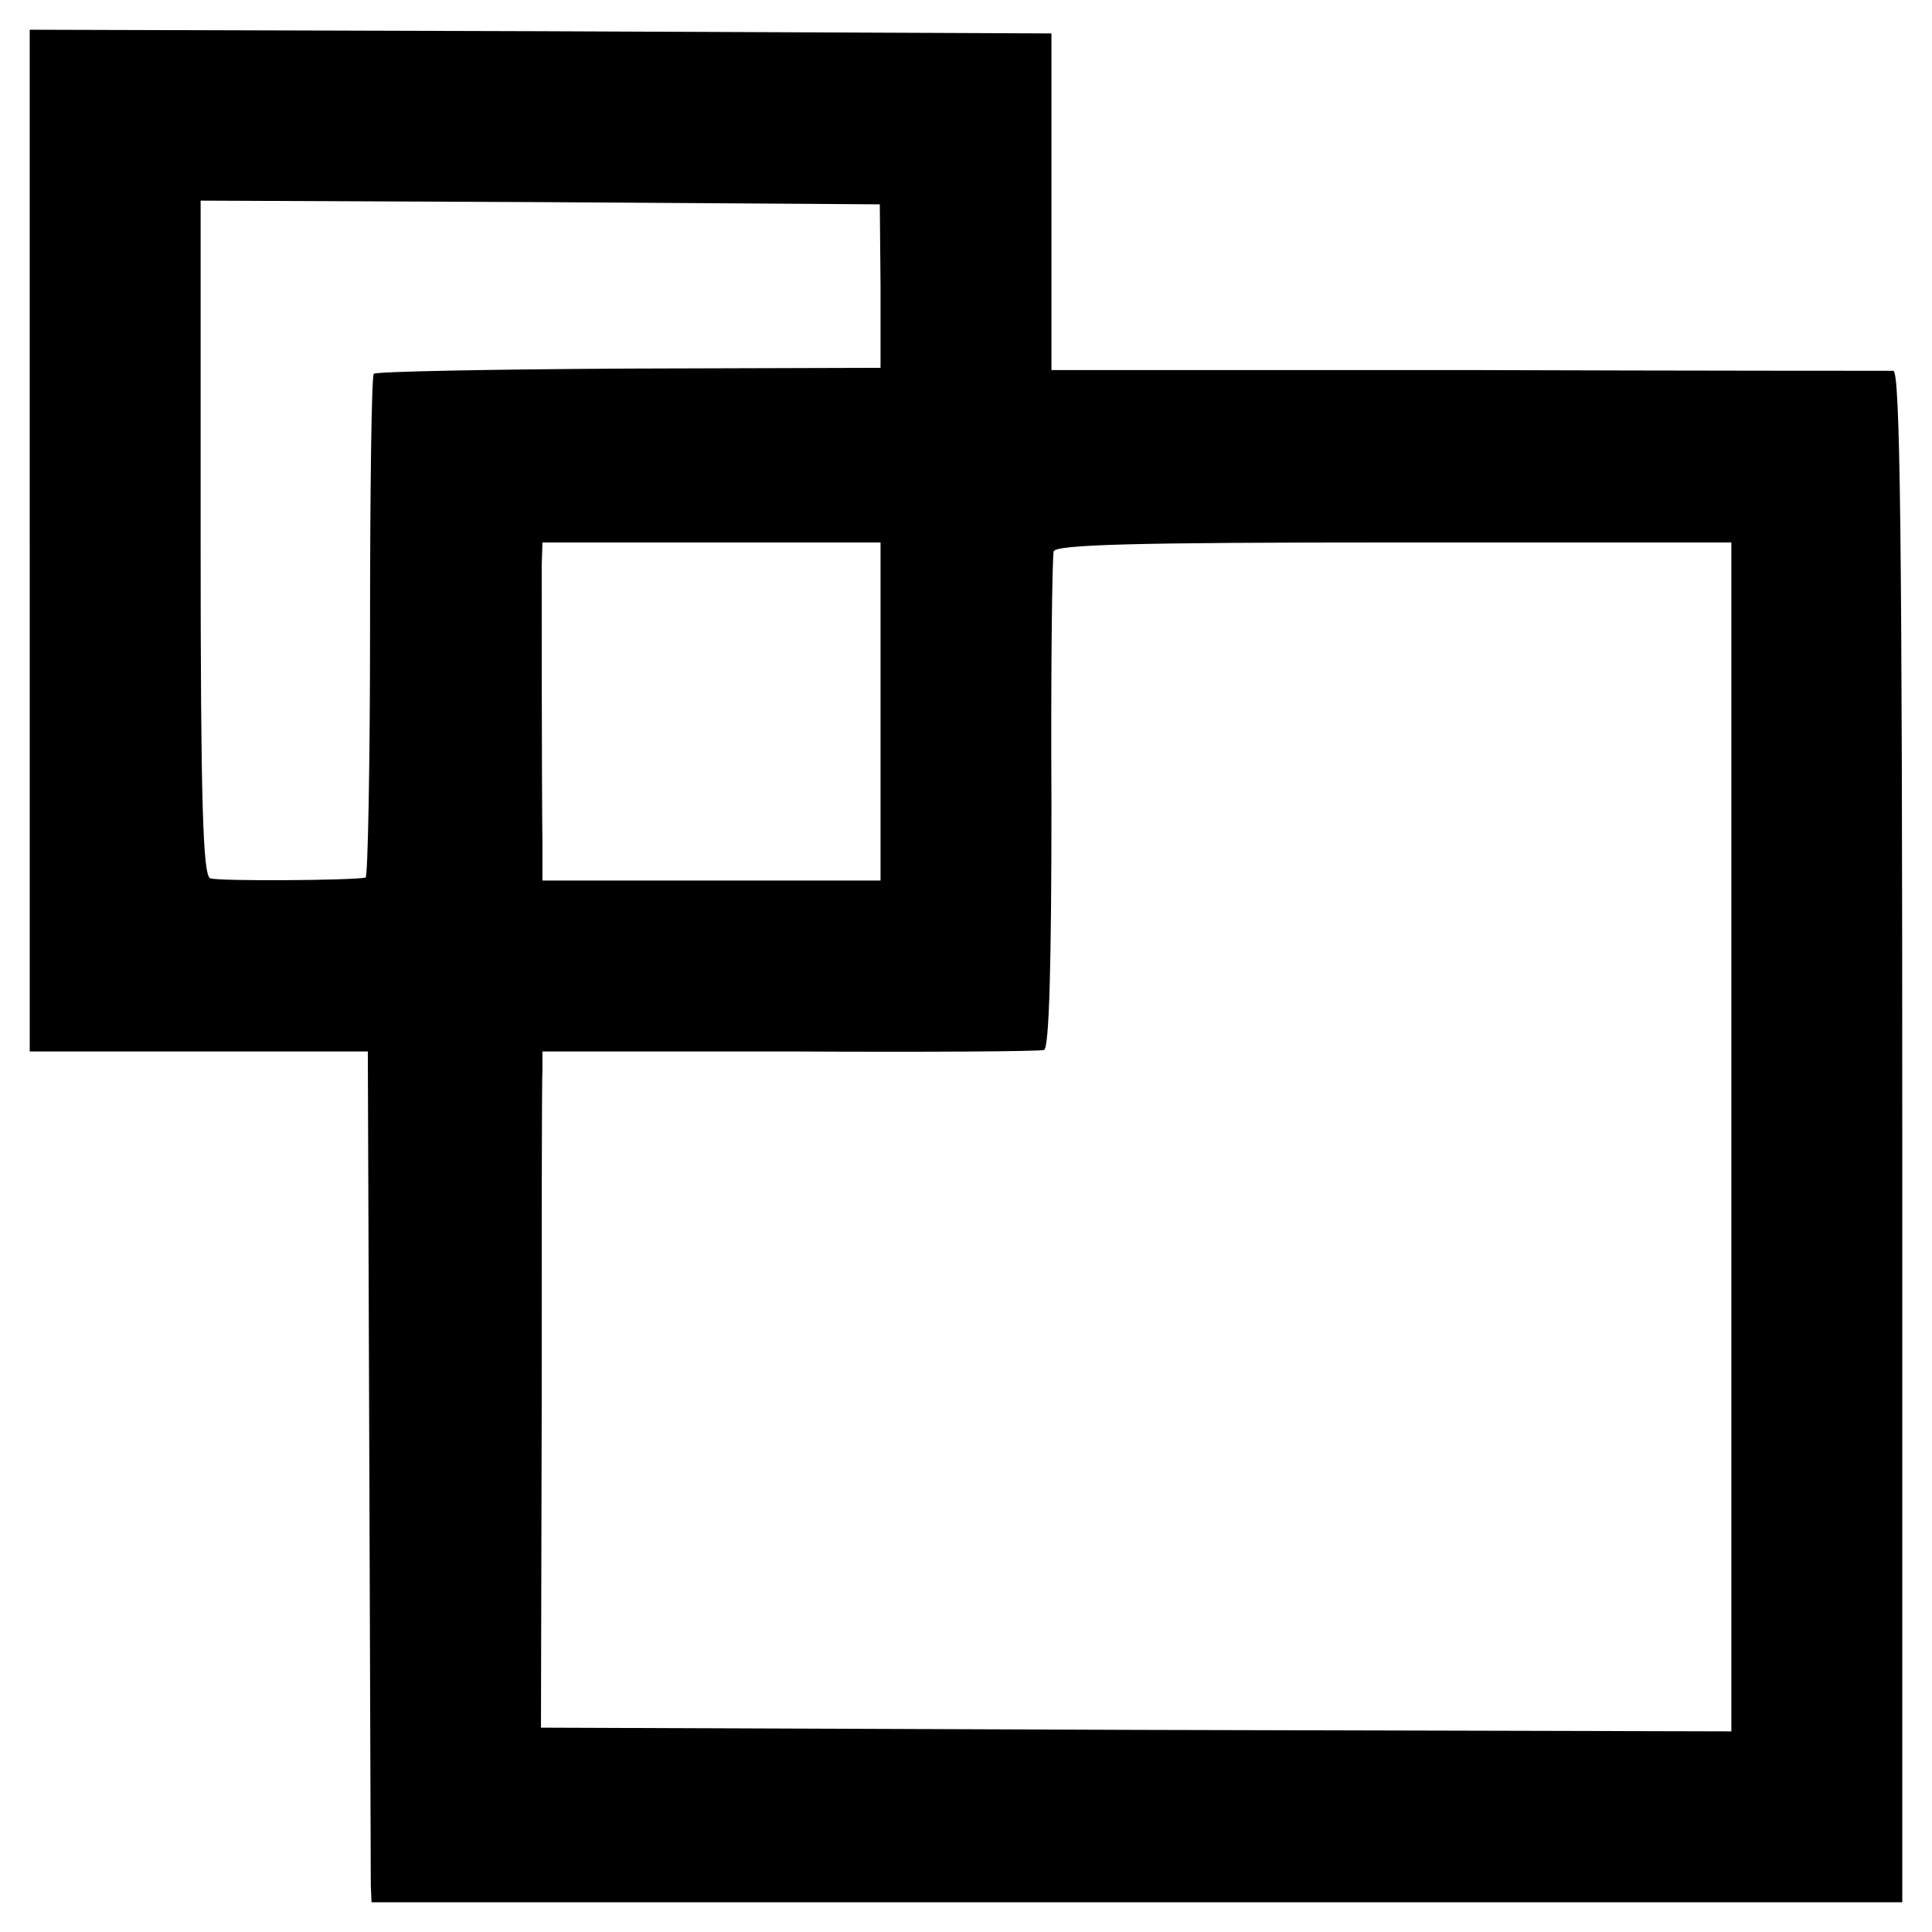 <?xml version="1.0" standalone="no"?>
<!DOCTYPE svg PUBLIC "-//W3C//DTD SVG 20010904//EN"
 "http://www.w3.org/TR/2001/REC-SVG-20010904/DTD/svg10.dtd">
<svg version="1.0" xmlns="http://www.w3.org/2000/svg"
 width="260pt" height="260pt" viewBox="0 0 260 260"
 preserveAspectRatio="xMidYMid meet">
<g transform="translate(0,260) scale(0.1,-0.1)"
fill="#000000" stroke="none">
<path d="M40 1873 l0 -688 228 0 227 0 2 -550 c1 -303 2 -560 2 -572 l1 -23
1030 0 1030 0 0 1030 c0 817 -3 1030 -12 1031 -7 0 -265 0 -573 1 l-560 0 0
227 0 226 -687 3 -688 2 0 -687z m1145 342 l0 -110 -338 -1 c-186 -1 -341 -4
-344 -7 -3 -4 -5 -157 -5 -342 0 -184 -3 -336 -6 -336 -20 -4 -199 -5 -209 -1
-10 3 -13 104 -13 458 l0 454 457 -2 457 -3 1 -110z m0 -572 l0 -228 -228 0
-227 0 0 50 c-1 71 -1 334 -1 373 l1 32 228 0 227 0 0 -227z m1145 -573 l0
-800 -801 2 -801 3 1 430 c0 237 0 441 1 455 l0 25 333 0 c182 -1 337 0 342 2
7 2 10 117 10 331 -1 180 1 333 3 340 3 9 104 12 458 12 l454 0 0 -800z"/>
</g>
</svg>
